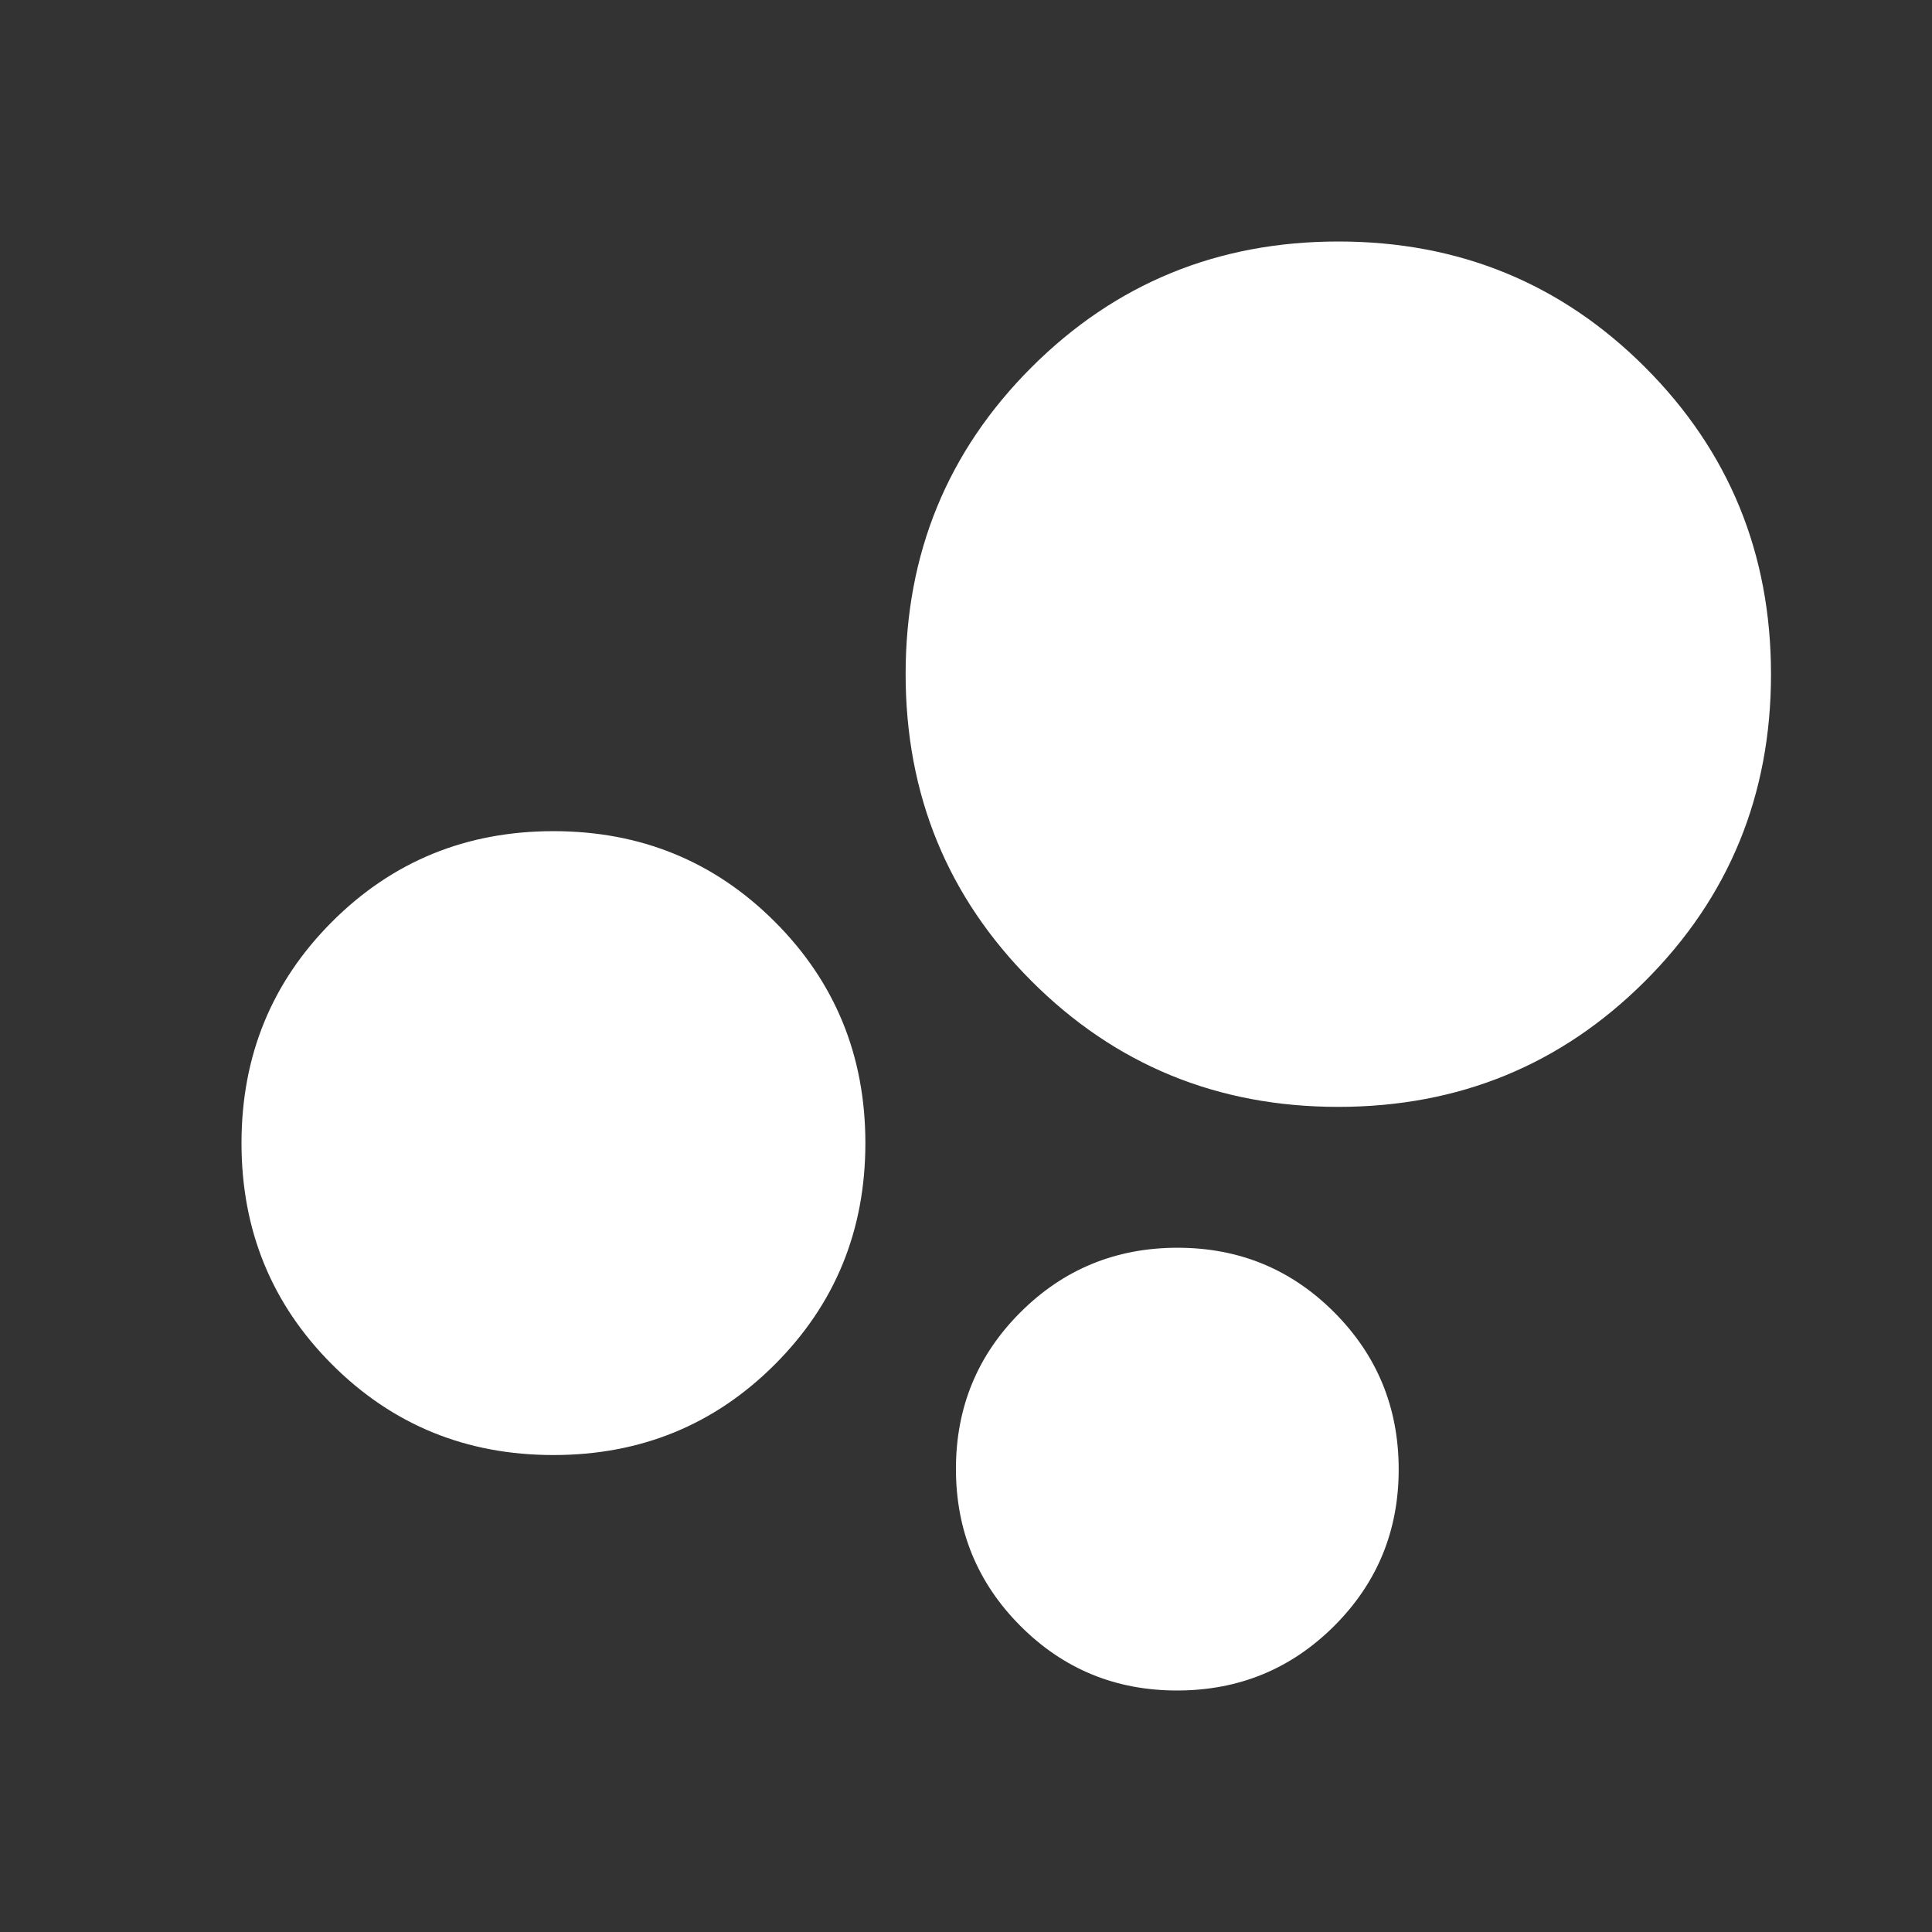 <?xml version="1.0" encoding="UTF-8"?> <svg xmlns="http://www.w3.org/2000/svg" width="48" height="48" viewBox="0 0 48 48" fill="none"><rect x="0" y="0" width="48" height="48" fill="#333333" stroke="none"/> <mask id="mask0_1108_1898" style="mask-type:alpha" maskUnits="userSpaceOnUse" x="0" y="0" width="48" height="48"> <rect width="48" height="48" fill="#D9D9D9"></rect> </mask> <g mask="url(#mask0_1108_1898)"> <path d="M13.75 36.15C11.583 36.15 9.75 35.4 8.25 33.9C6.75 32.4 6 30.567 6 28.4C6 26.233 6.75 24.4 8.25 22.9C9.75 21.4 11.583 20.65 13.75 20.65C15.917 20.65 17.75 21.4 19.25 22.9C20.75 24.4 21.5 26.233 21.5 28.4C21.5 30.567 20.75 32.4 19.25 33.9C17.75 35.4 15.917 36.15 13.75 36.15ZM33.247 27.5C30.249 27.5 27.708 26.457 25.625 24.372C23.542 22.286 22.5 19.745 22.5 16.747C22.5 13.749 23.543 11.208 25.628 9.125C27.714 7.042 30.255 6 33.253 6C36.251 6 38.792 7.043 40.875 9.128C42.958 11.214 44 13.755 44 16.753C44 19.751 42.957 22.292 40.872 24.375C38.786 26.458 36.245 27.5 33.247 27.5ZM29.244 42C27.715 42 26.417 41.465 25.35 40.394C24.283 39.324 23.75 38.023 23.75 36.494C23.75 34.965 24.285 33.667 25.356 32.6C26.427 31.533 27.727 31 29.256 31C30.785 31 32.083 31.535 33.15 32.606C34.217 33.676 34.75 34.977 34.75 36.506C34.75 38.035 34.215 39.333 33.144 40.4C32.074 41.467 30.773 42 29.244 42Z" fill="white"></path> </g> </svg> 